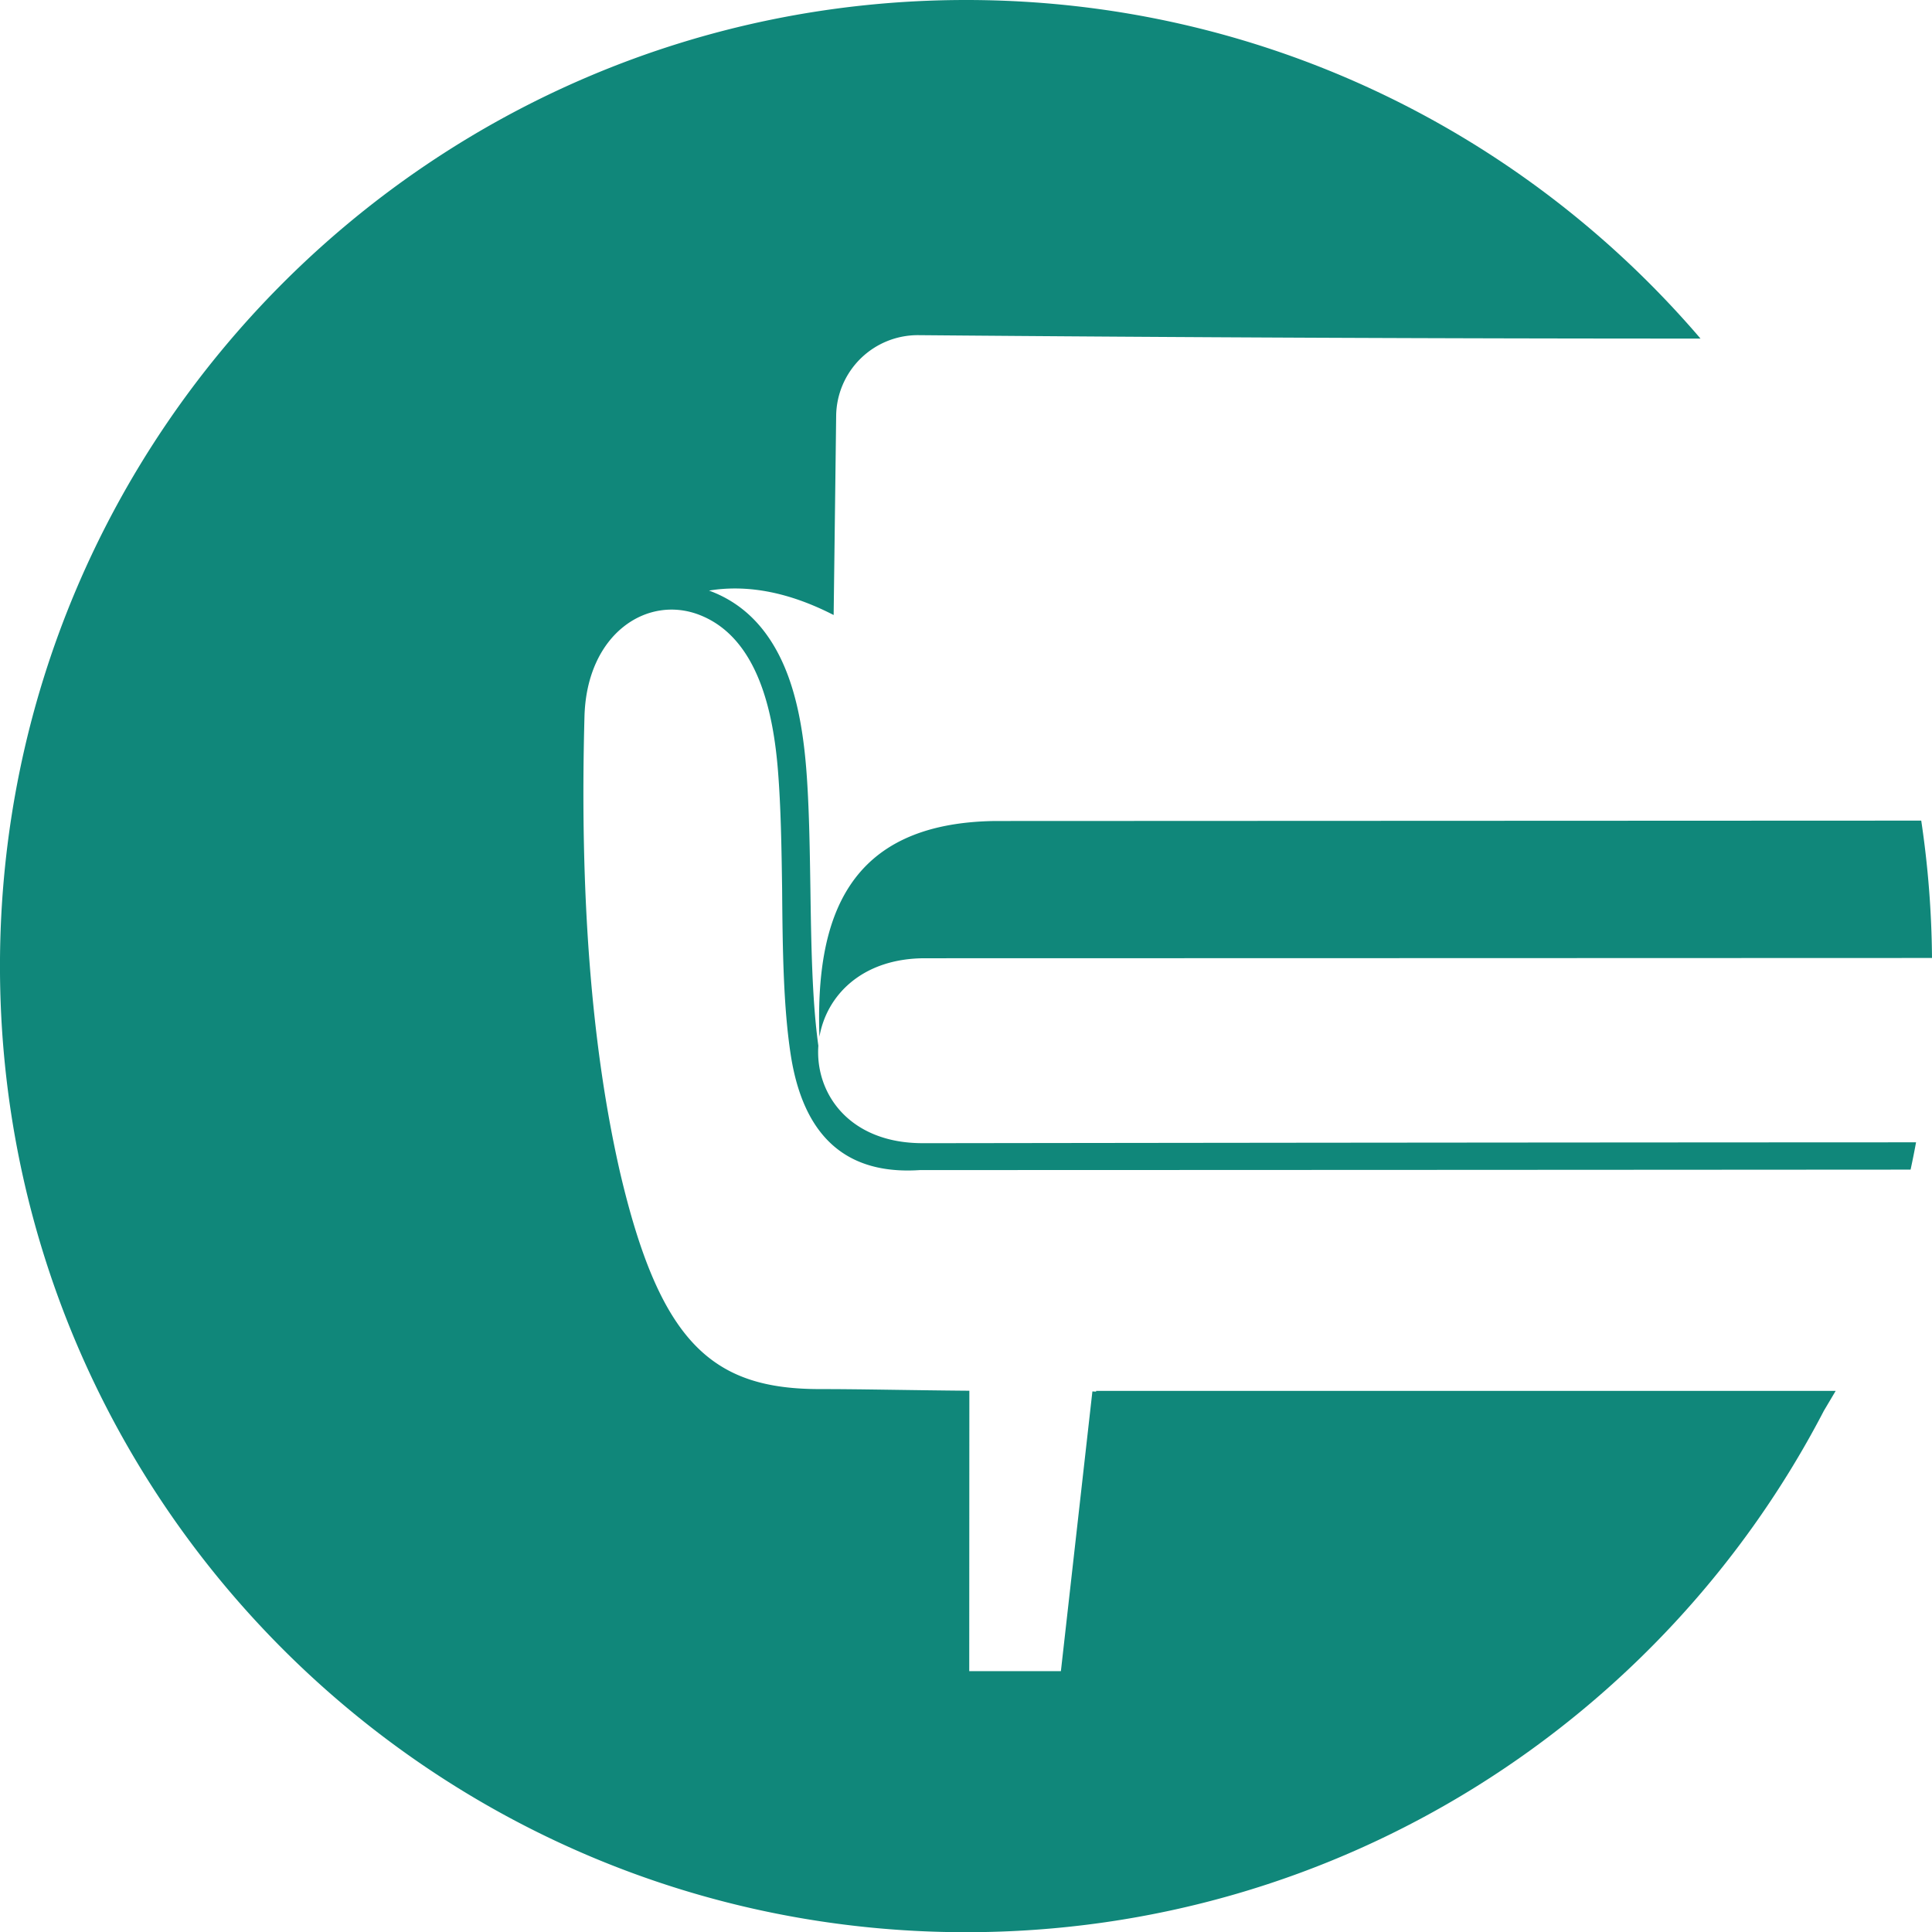 <svg id="Layer_1" data-name="Layer 1" xmlns="http://www.w3.org/2000/svg" viewBox="0 0 852.62 852.67"><defs><style>.cls-1{fill:#10877a;fill-rule:evenodd;}</style></defs><path class="cls-1" d="M3123.18,974.33a432.47,432.47,0,0,1,4.75,60.62q-222.12.08-444.4.12c-27.85,0-43.48,16.5-46.59,34.66-1.81-52.23,12.11-94.36,77.54-95.23ZM2701.65,612.18c129.73,0,245.94,58,324.12,149.42-114.47,0-229.06-.51-345.17-1.51a36.05,36.05,0,0,0-36.28,35.51q-.37,30.79-1.11,88-29.22-15-55-10.79c14.32,5.24,23.95,15.26,30.47,27.64,7.93,15.06,11,33.45,12.41,50.64,1.29,16.07,1.57,34.53,1.86,53.11.36,24.63.74,49.51,3.51,69.48-1.48,21.11,13.68,43,46,43h6.63q216.21-.3,431.8-.38-1.11,6.06-2.41,12.05-218.53.15-437.2.2c-26.77,1.79-50.5-8.95-57-50.81-3.32-21.52-3.6-47.59-3.81-73.38-.26-18.08-.54-36-1.85-52.29-2-24.64-8.44-58.21-34.46-68.46-23.17-9.13-49.91,8.17-50.91,44.75q-3.23,118.3,15.66,201.05c17.67,75.55,40.84,95.87,88.42,95.79,18.24,0,39.81.52,65.77.73l-.05,123.75h40.45l13.9-123.45,1.64.09V1226h326.38l-5.24,8.83.33-.63c-70.9,137-213.95,230.69-378.87,230.69-235.46,0-426.34-190.89-426.34-426.34S2466.19,612.18,2701.65,612.18Z" transform="translate(-2275.31 -612.18)"/></svg>